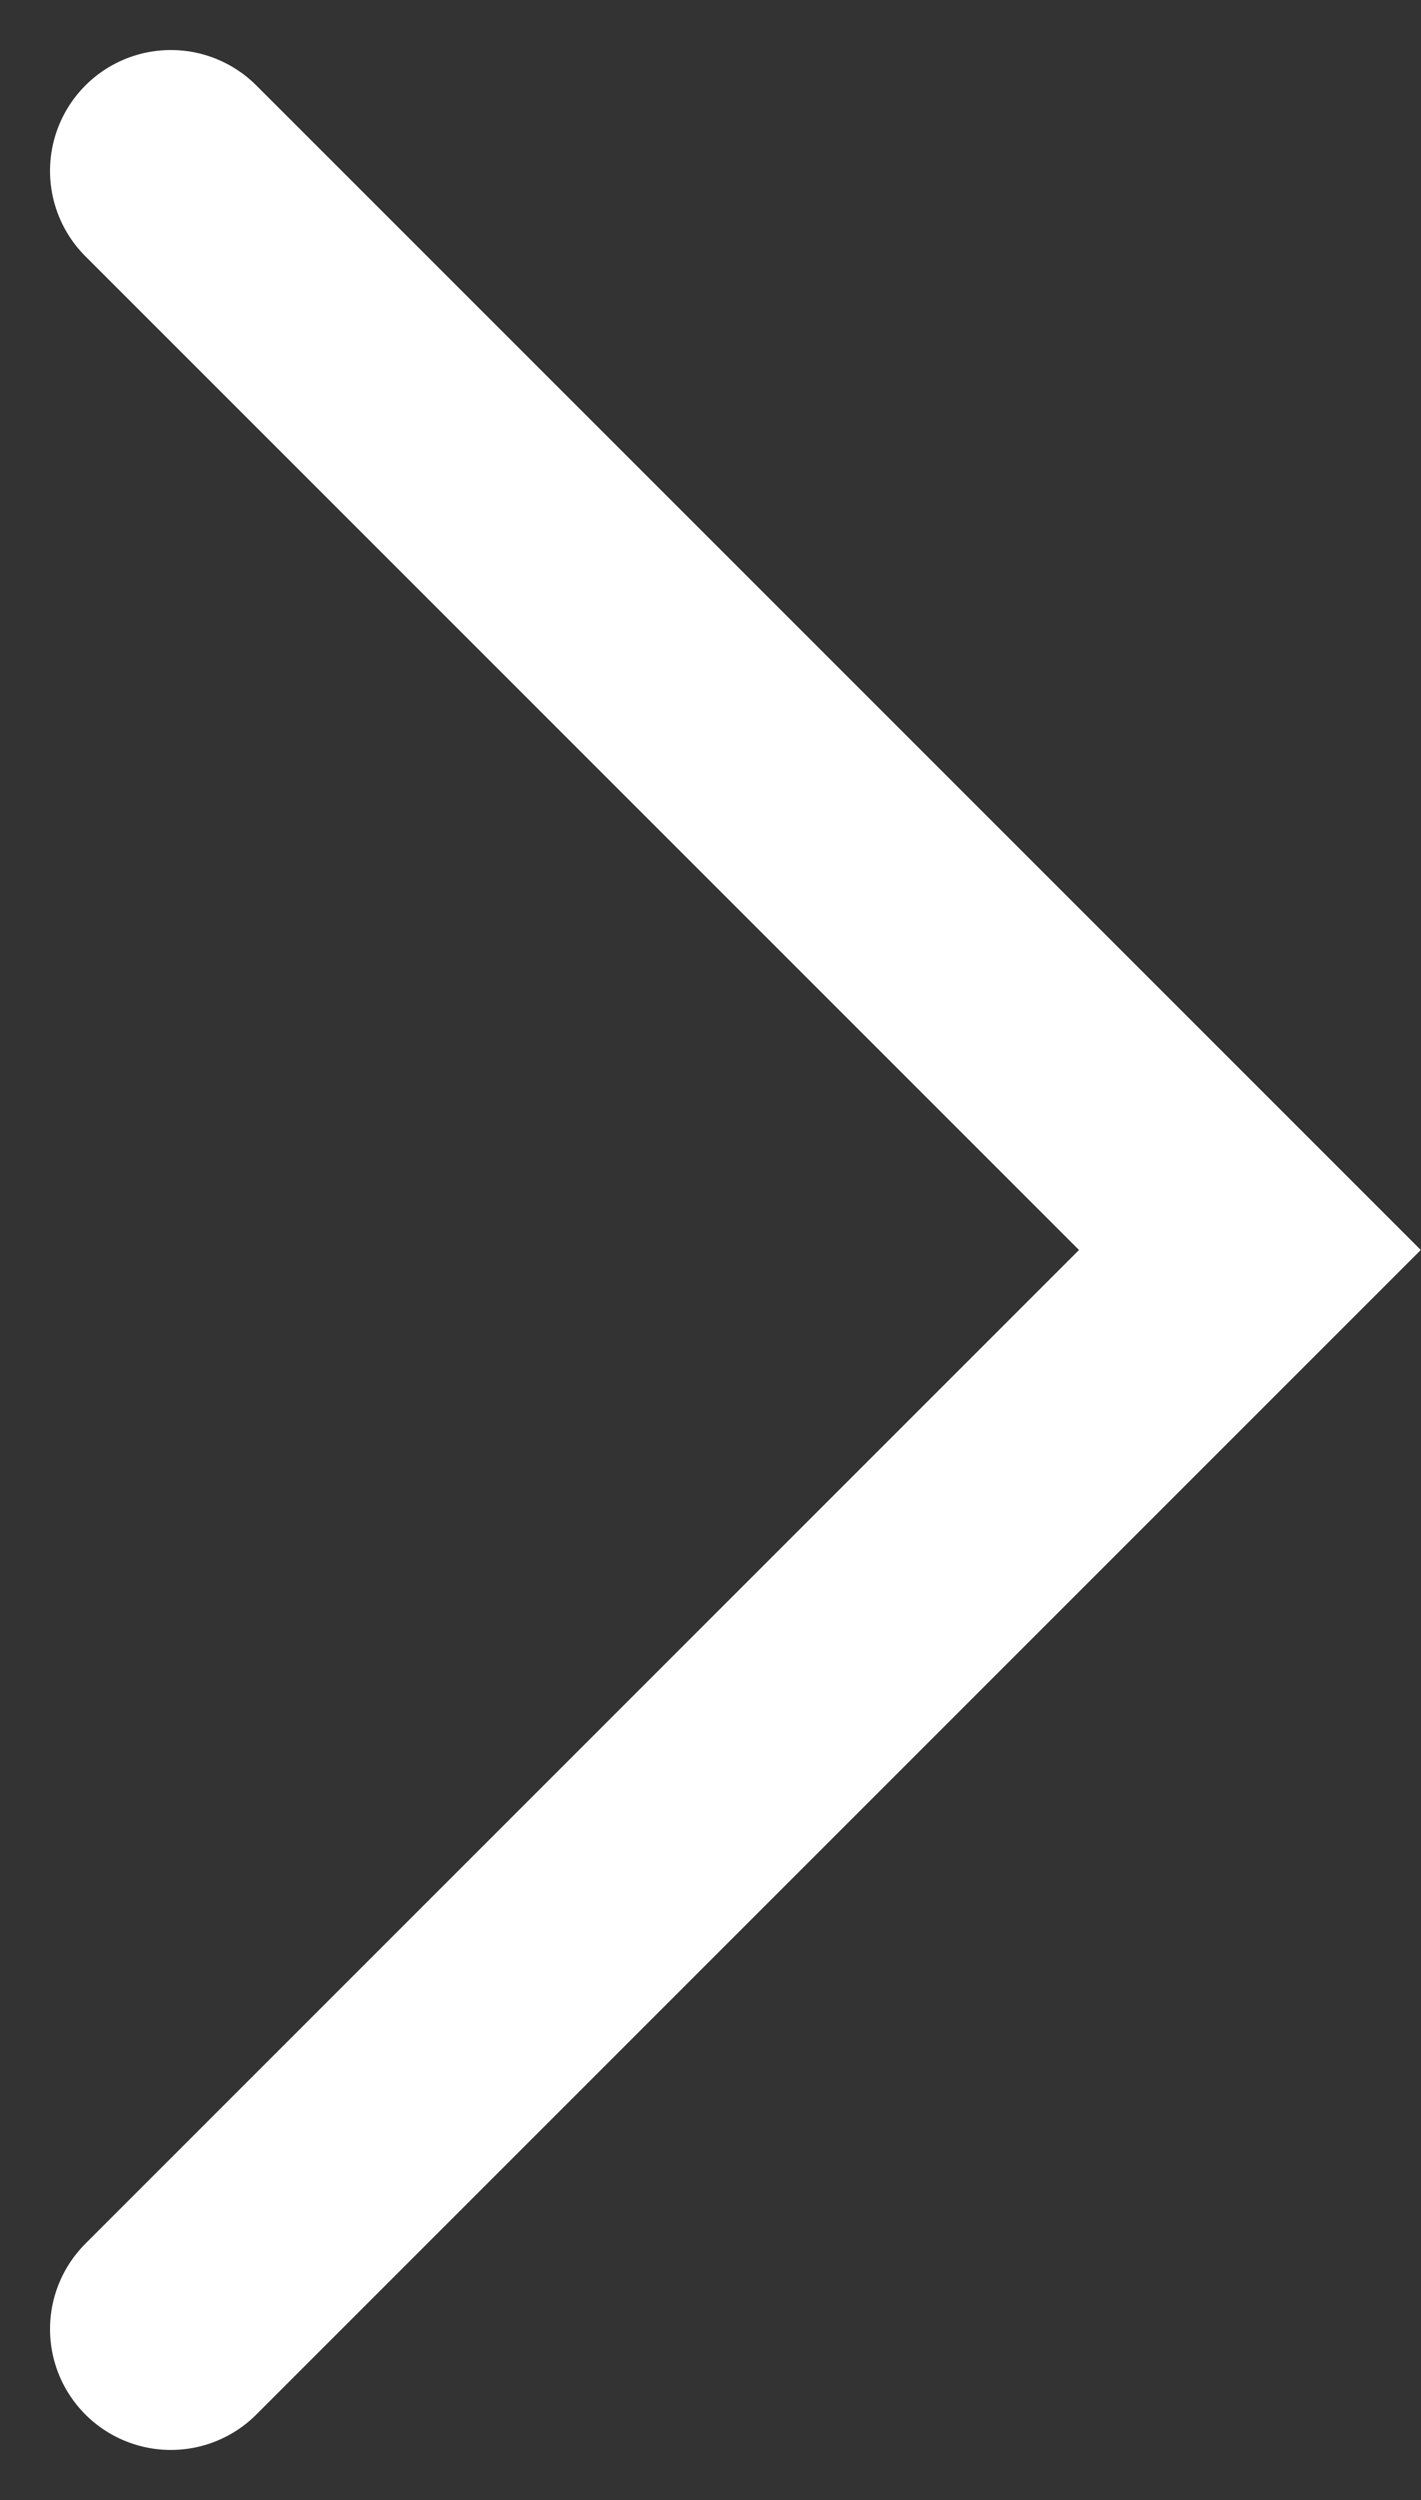 <svg xmlns="http://www.w3.org/2000/svg" width="5.88" height="10.345" viewBox="0 0 5.88 10.345">
  <rect x="0" y="0" width="5.88" height="10.345" fill="#333333" stroke="none"/>
  <path id="Path_37" data-name="Path 37" d="M1242.75,497l4.465,4.465-4.465,4.465" transform="translate(-1242.043 -496.293)" fill="none" stroke="#fff" stroke-linecap="round" stroke-width="1"/>
</svg>
